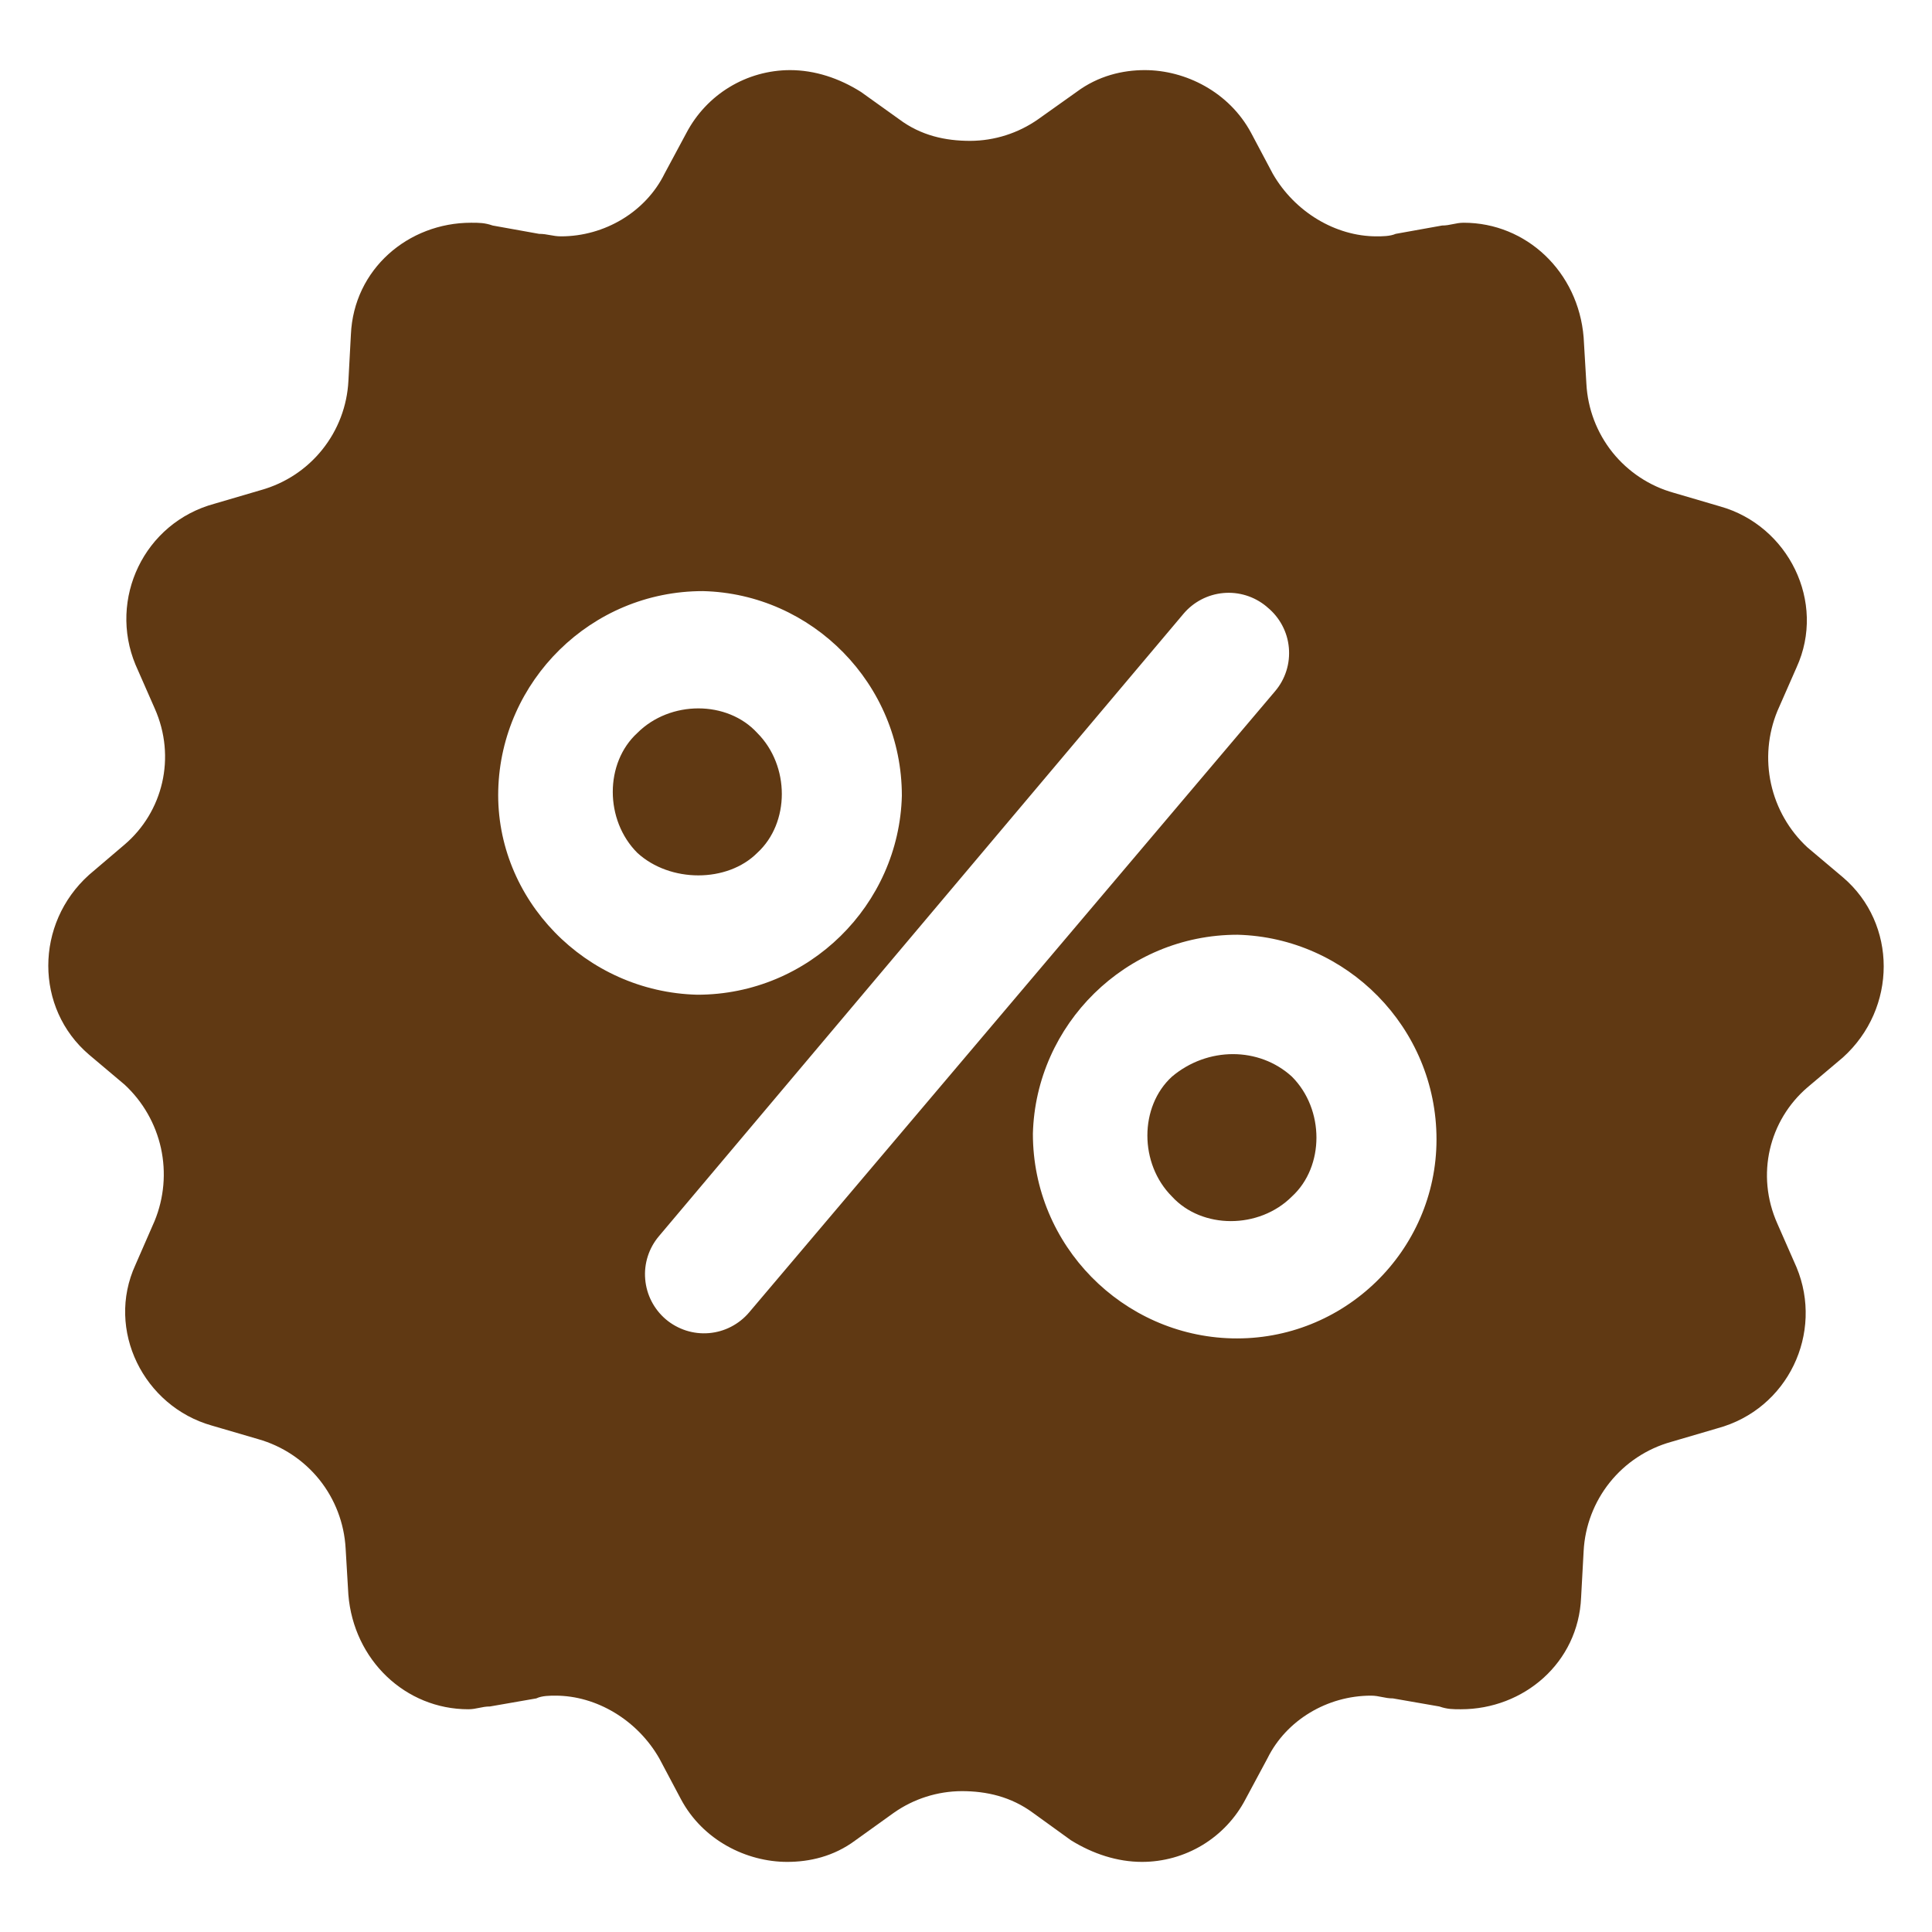 <svg width="45" height="45" viewBox="0 0 45 45" fill="none" xmlns="http://www.w3.org/2000/svg">
<path d="M30.091 25.077C29.327 24.378 28.125 24.378 27.297 25.077C26.534 25.775 26.534 27.106 27.297 27.869C27.996 28.633 29.327 28.633 30.091 27.869C30.853 27.171 30.853 25.839 30.091 25.077ZM17.638 17.072C16.94 16.309 15.608 16.309 14.845 17.072C14.082 17.77 14.082 19.102 14.845 19.865C15.608 20.564 16.94 20.564 17.638 19.865C18.401 19.167 18.401 17.835 17.638 17.072ZM42.925 20.434L42.097 19.736C41.671 19.341 41.376 18.825 41.251 18.258C41.126 17.691 41.178 17.099 41.399 16.561L41.845 15.546C42.543 14.021 41.651 12.242 40.067 11.796L38.987 11.479C38.424 11.323 37.925 10.993 37.559 10.538C37.194 10.082 36.981 9.522 36.95 8.939L36.886 7.859C36.763 6.333 35.554 5.188 34.092 5.188C33.905 5.188 33.776 5.253 33.588 5.253L32.508 5.447C32.379 5.505 32.185 5.505 32.062 5.505C31.106 5.505 30.155 4.936 29.644 4.044L29.14 3.094C28.629 2.143 27.614 1.633 26.664 1.633C26.153 1.633 25.584 1.762 25.073 2.143L24.181 2.777C23.717 3.103 23.164 3.279 22.597 3.281C22.021 3.281 21.452 3.159 20.942 2.777L20.056 2.143C19.546 1.82 18.977 1.633 18.401 1.633C17.904 1.634 17.417 1.77 16.992 2.028C16.567 2.285 16.221 2.654 15.989 3.094L15.479 4.044C15.039 4.936 14.082 5.505 13.067 5.505C12.874 5.505 12.75 5.447 12.556 5.447L11.476 5.253C11.289 5.188 11.16 5.188 10.972 5.188C9.511 5.188 8.238 6.268 8.173 7.794L8.115 8.874C8.085 9.458 7.872 10.017 7.506 10.473C7.141 10.929 6.641 11.258 6.078 11.415L4.998 11.732C3.35 12.178 2.522 13.956 3.156 15.482L3.602 16.497C4.113 17.641 3.789 18.915 2.903 19.671L2.075 20.376C0.808 21.514 0.808 23.486 2.075 24.566L2.903 25.264C3.329 25.659 3.624 26.175 3.749 26.742C3.873 27.309 3.822 27.901 3.601 28.439L3.155 29.46C2.457 30.979 3.349 32.757 4.933 33.204L6.013 33.52C6.575 33.679 7.073 34.009 7.439 34.464C7.804 34.92 8.017 35.478 8.05 36.061L8.114 37.141C8.237 38.667 9.446 39.812 10.908 39.812C11.095 39.812 11.224 39.747 11.412 39.747L12.492 39.559C12.621 39.495 12.815 39.495 12.938 39.495C13.894 39.495 14.845 40.063 15.356 40.956L15.86 41.906C16.37 42.863 17.386 43.367 18.336 43.367C18.847 43.367 19.416 43.245 19.927 42.863L20.819 42.223C21.283 41.897 21.836 41.721 22.403 41.719C22.979 41.719 23.548 41.848 24.058 42.223L24.944 42.863C25.455 43.18 26.024 43.367 26.599 43.367C27.096 43.367 27.584 43.231 28.009 42.974C28.434 42.716 28.781 42.347 29.011 41.906L29.521 40.956C29.961 40.063 30.918 39.495 31.933 39.495C32.127 39.495 32.25 39.559 32.444 39.559L33.524 39.747C33.711 39.812 33.84 39.812 34.028 39.812C35.489 39.812 36.763 38.731 36.827 37.206L36.886 36.126C36.917 35.543 37.13 34.984 37.495 34.528C37.861 34.072 38.36 33.742 38.922 33.585L40.002 33.268C41.651 32.822 42.479 31.044 41.845 29.518L41.399 28.503C40.888 27.359 41.211 26.091 42.097 25.329L42.925 24.63C44.192 23.486 44.192 21.514 42.925 20.434ZM11.605 18.404C11.67 15.863 13.765 13.768 16.371 13.768C18.912 13.827 21.006 15.928 21.006 18.534C20.942 21.074 18.847 23.169 16.241 23.169C13.636 23.104 11.541 20.946 11.605 18.404ZM15.508 30.729C15.231 30.493 15.058 30.157 15.028 29.794C14.997 29.432 15.112 29.072 15.347 28.794L27.566 14.296C27.799 14.02 28.132 13.846 28.493 13.813C28.853 13.78 29.212 13.891 29.492 14.121L29.524 14.149C29.665 14.265 29.781 14.407 29.866 14.568C29.952 14.729 30.004 14.906 30.02 15.087C30.036 15.269 30.017 15.452 29.962 15.625C29.907 15.799 29.818 15.96 29.7 16.099L17.448 30.569C17.331 30.707 17.188 30.82 17.027 30.903C16.867 30.986 16.691 31.036 16.511 31.051C16.331 31.066 16.15 31.045 15.978 30.99C15.806 30.934 15.646 30.846 15.508 30.729ZM28.694 31.173C26.153 31.109 24.058 29.014 24.058 26.408C24.123 23.867 26.218 21.772 28.823 21.772C31.364 21.837 33.459 23.932 33.459 26.538C33.459 29.137 31.3 31.238 28.694 31.173ZM27.297 25.077C26.534 25.775 26.534 27.106 27.297 27.869C27.996 28.633 29.327 28.633 30.091 27.869C30.853 27.171 30.853 25.839 30.091 25.077C29.327 24.378 28.125 24.378 27.297 25.077ZM17.638 19.865C18.401 19.167 18.401 17.835 17.638 17.072C16.94 16.309 15.608 16.309 14.845 17.072C14.082 17.77 14.082 19.102 14.845 19.865C15.608 20.564 16.94 20.564 17.638 19.865ZM17.638 17.072C16.94 16.309 15.608 16.309 14.845 17.072C14.082 17.77 14.082 19.102 14.845 19.865C15.608 20.564 16.94 20.564 17.638 19.865C18.401 19.167 18.401 17.835 17.638 17.072ZM30.091 25.077C29.327 24.378 28.125 24.378 27.297 25.077C26.534 25.775 26.534 27.106 27.297 27.869C27.996 28.633 29.327 28.633 30.091 27.869C30.853 27.171 30.853 25.839 30.091 25.077Z" fill="#603913"/>
</svg>
